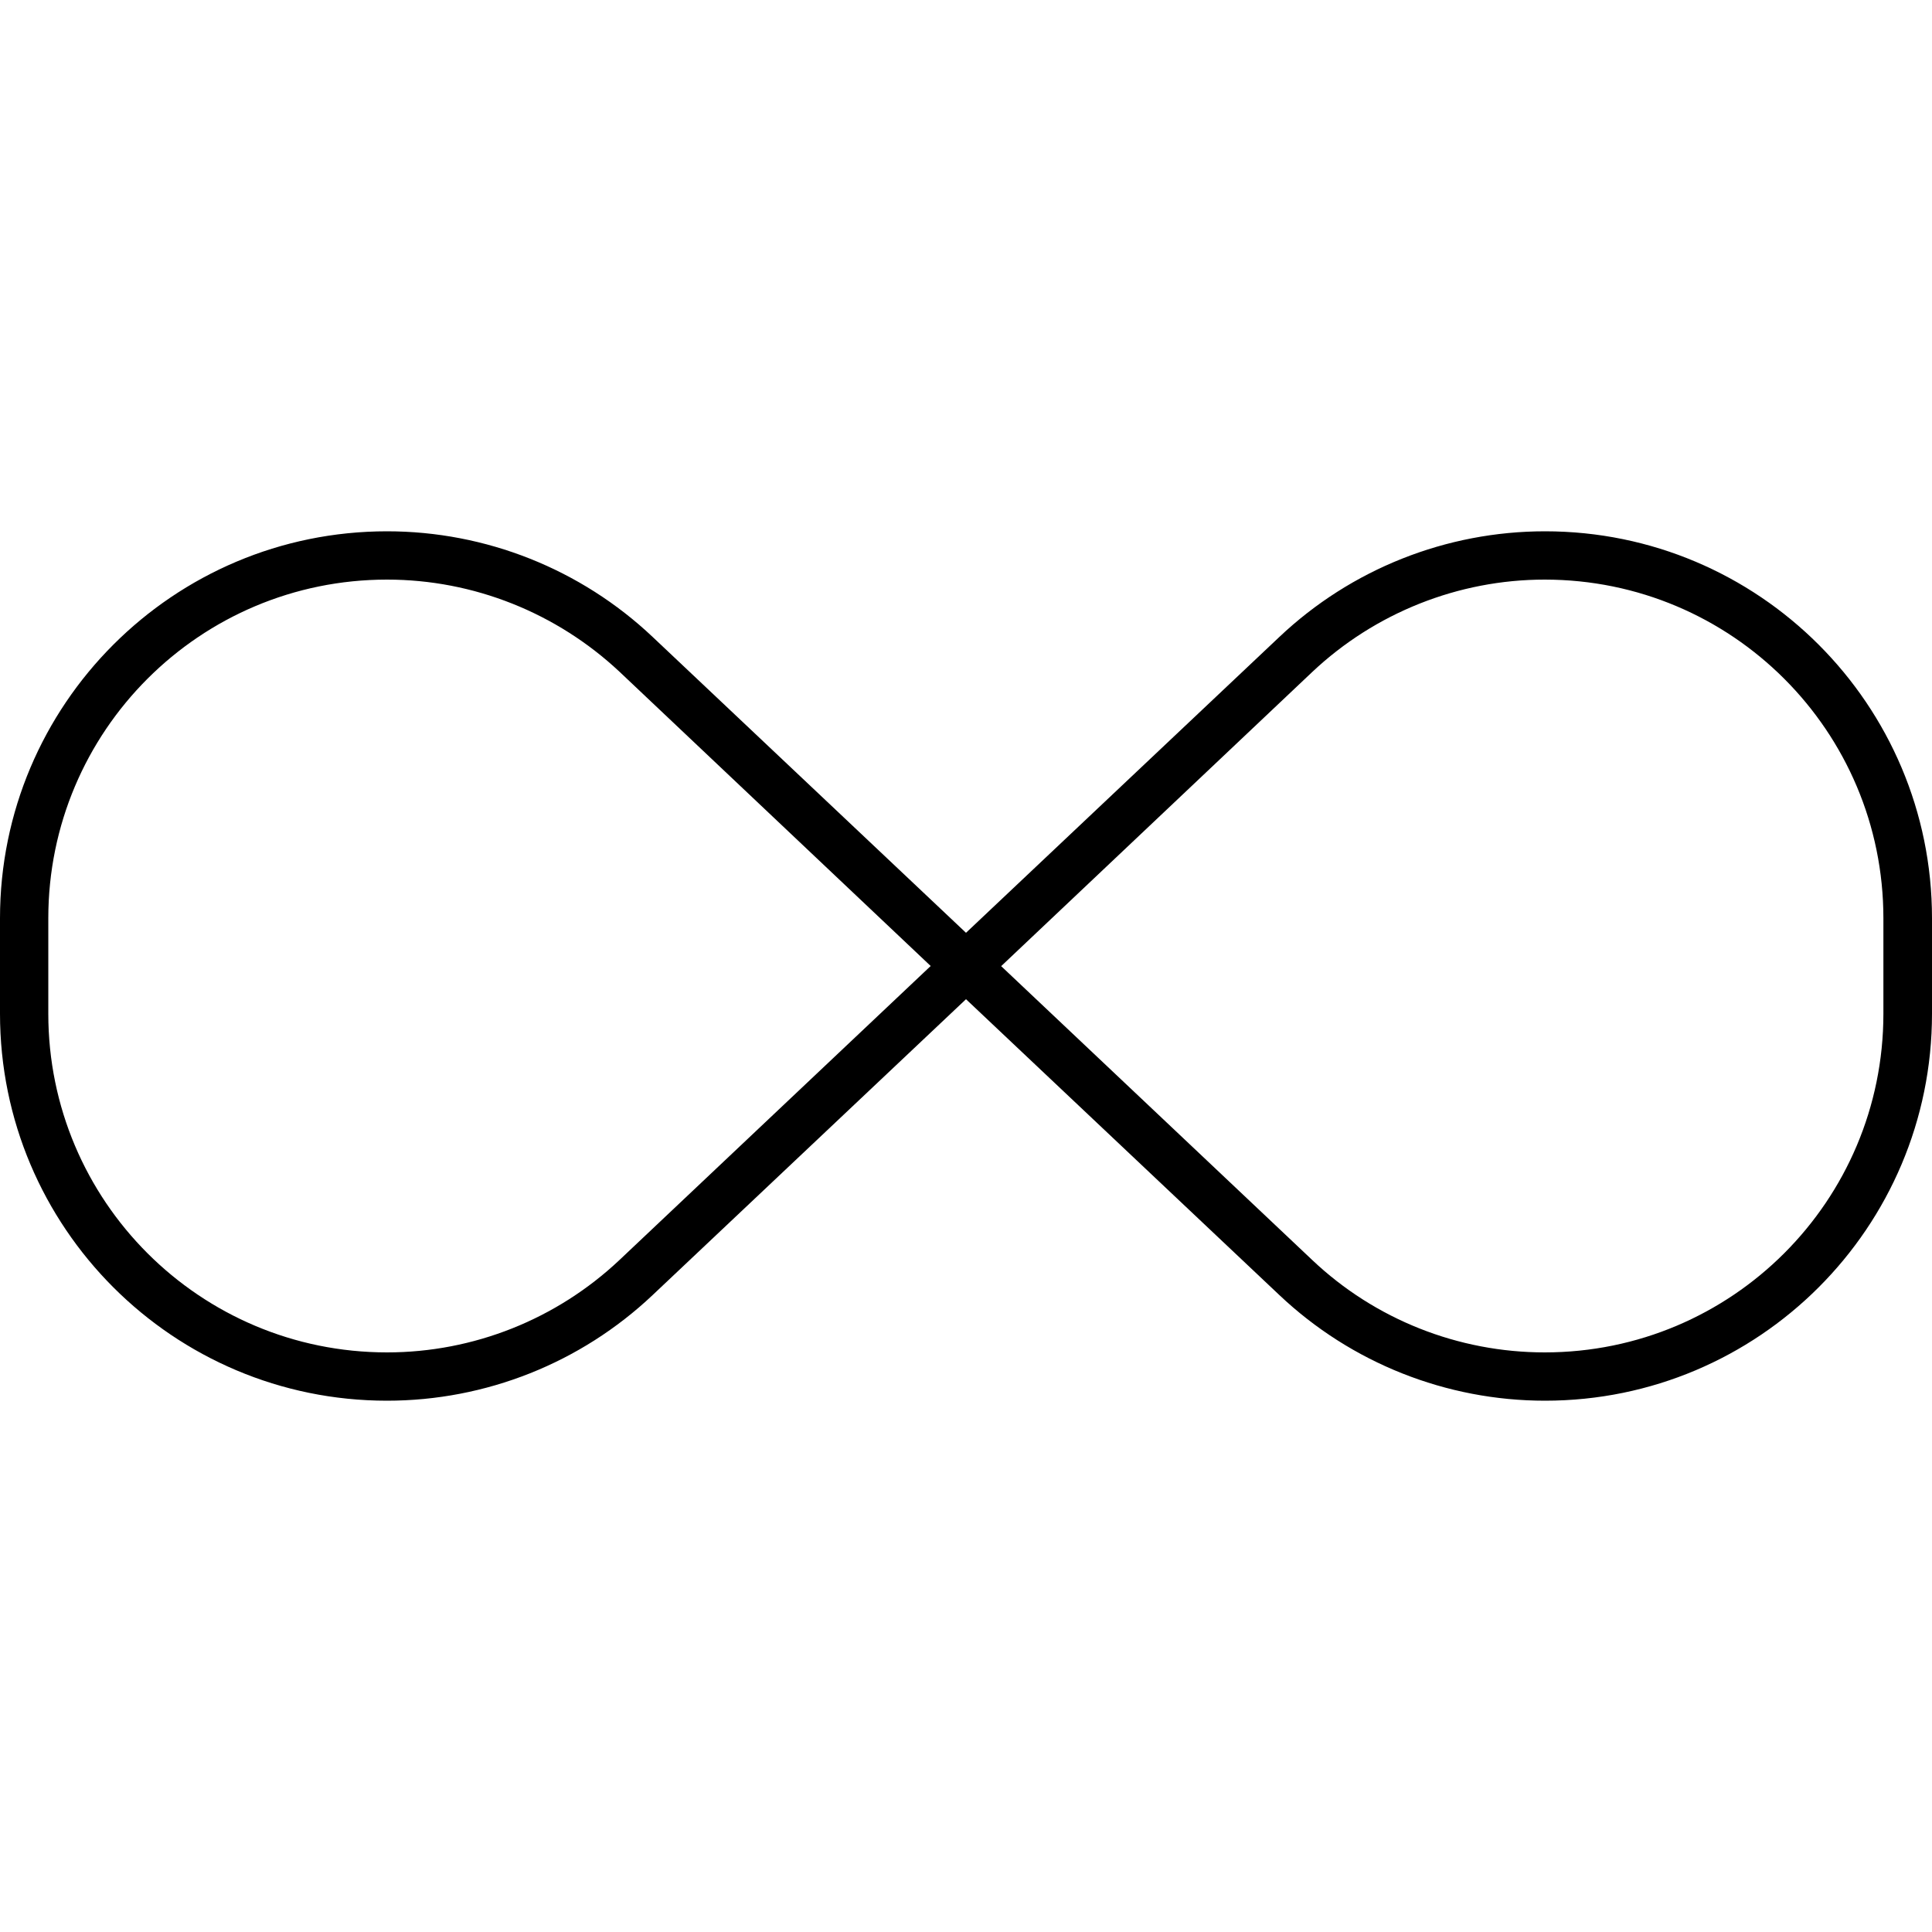 <svg xmlns="http://www.w3.org/2000/svg" viewBox="0 0 640 640"><!--! Font Awesome Pro 7.1.0 by @fontawesome - https://fontawesome.com License - https://fontawesome.com/license (Commercial License) Copyright 2025 Fonticons, Inc. --><path opacity=".4" fill="currentColor" d=""/><path fill="currentColor" d="M0 304.2C0 233.4 57.4 176 128.2 176C160.9 176 192.4 188.5 216.2 211L320 309L423.8 211C447.6 188.5 479.1 176 511.8 176C582.6 176 640 233.4 640 304.2L640 335.8C640 406.6 582.6 464 511.8 464C479.1 464 447.6 451.5 423.8 429L320 331L216.2 429C192.4 451.5 160.9 464 128.2 464C57.4 464 0 406.6 0 335.8L0 304.2zM308.3 320L205.3 222.6C184.4 203 156.9 192 128.2 192C66.2 192 16 242.2 16 304.2L16 335.8C16 397.8 66.2 448 128.2 448C156.9 448 184.4 437 205.2 417.4L308.3 320zM331.6 320L434.7 417.4C455.5 437.1 483.1 448 511.7 448C573.7 448 623.9 397.8 623.9 335.8L623.9 304.2C623.9 242.2 573.7 192 511.7 192C483.1 192 455.5 203 434.7 222.6L331.7 320z"/></svg>